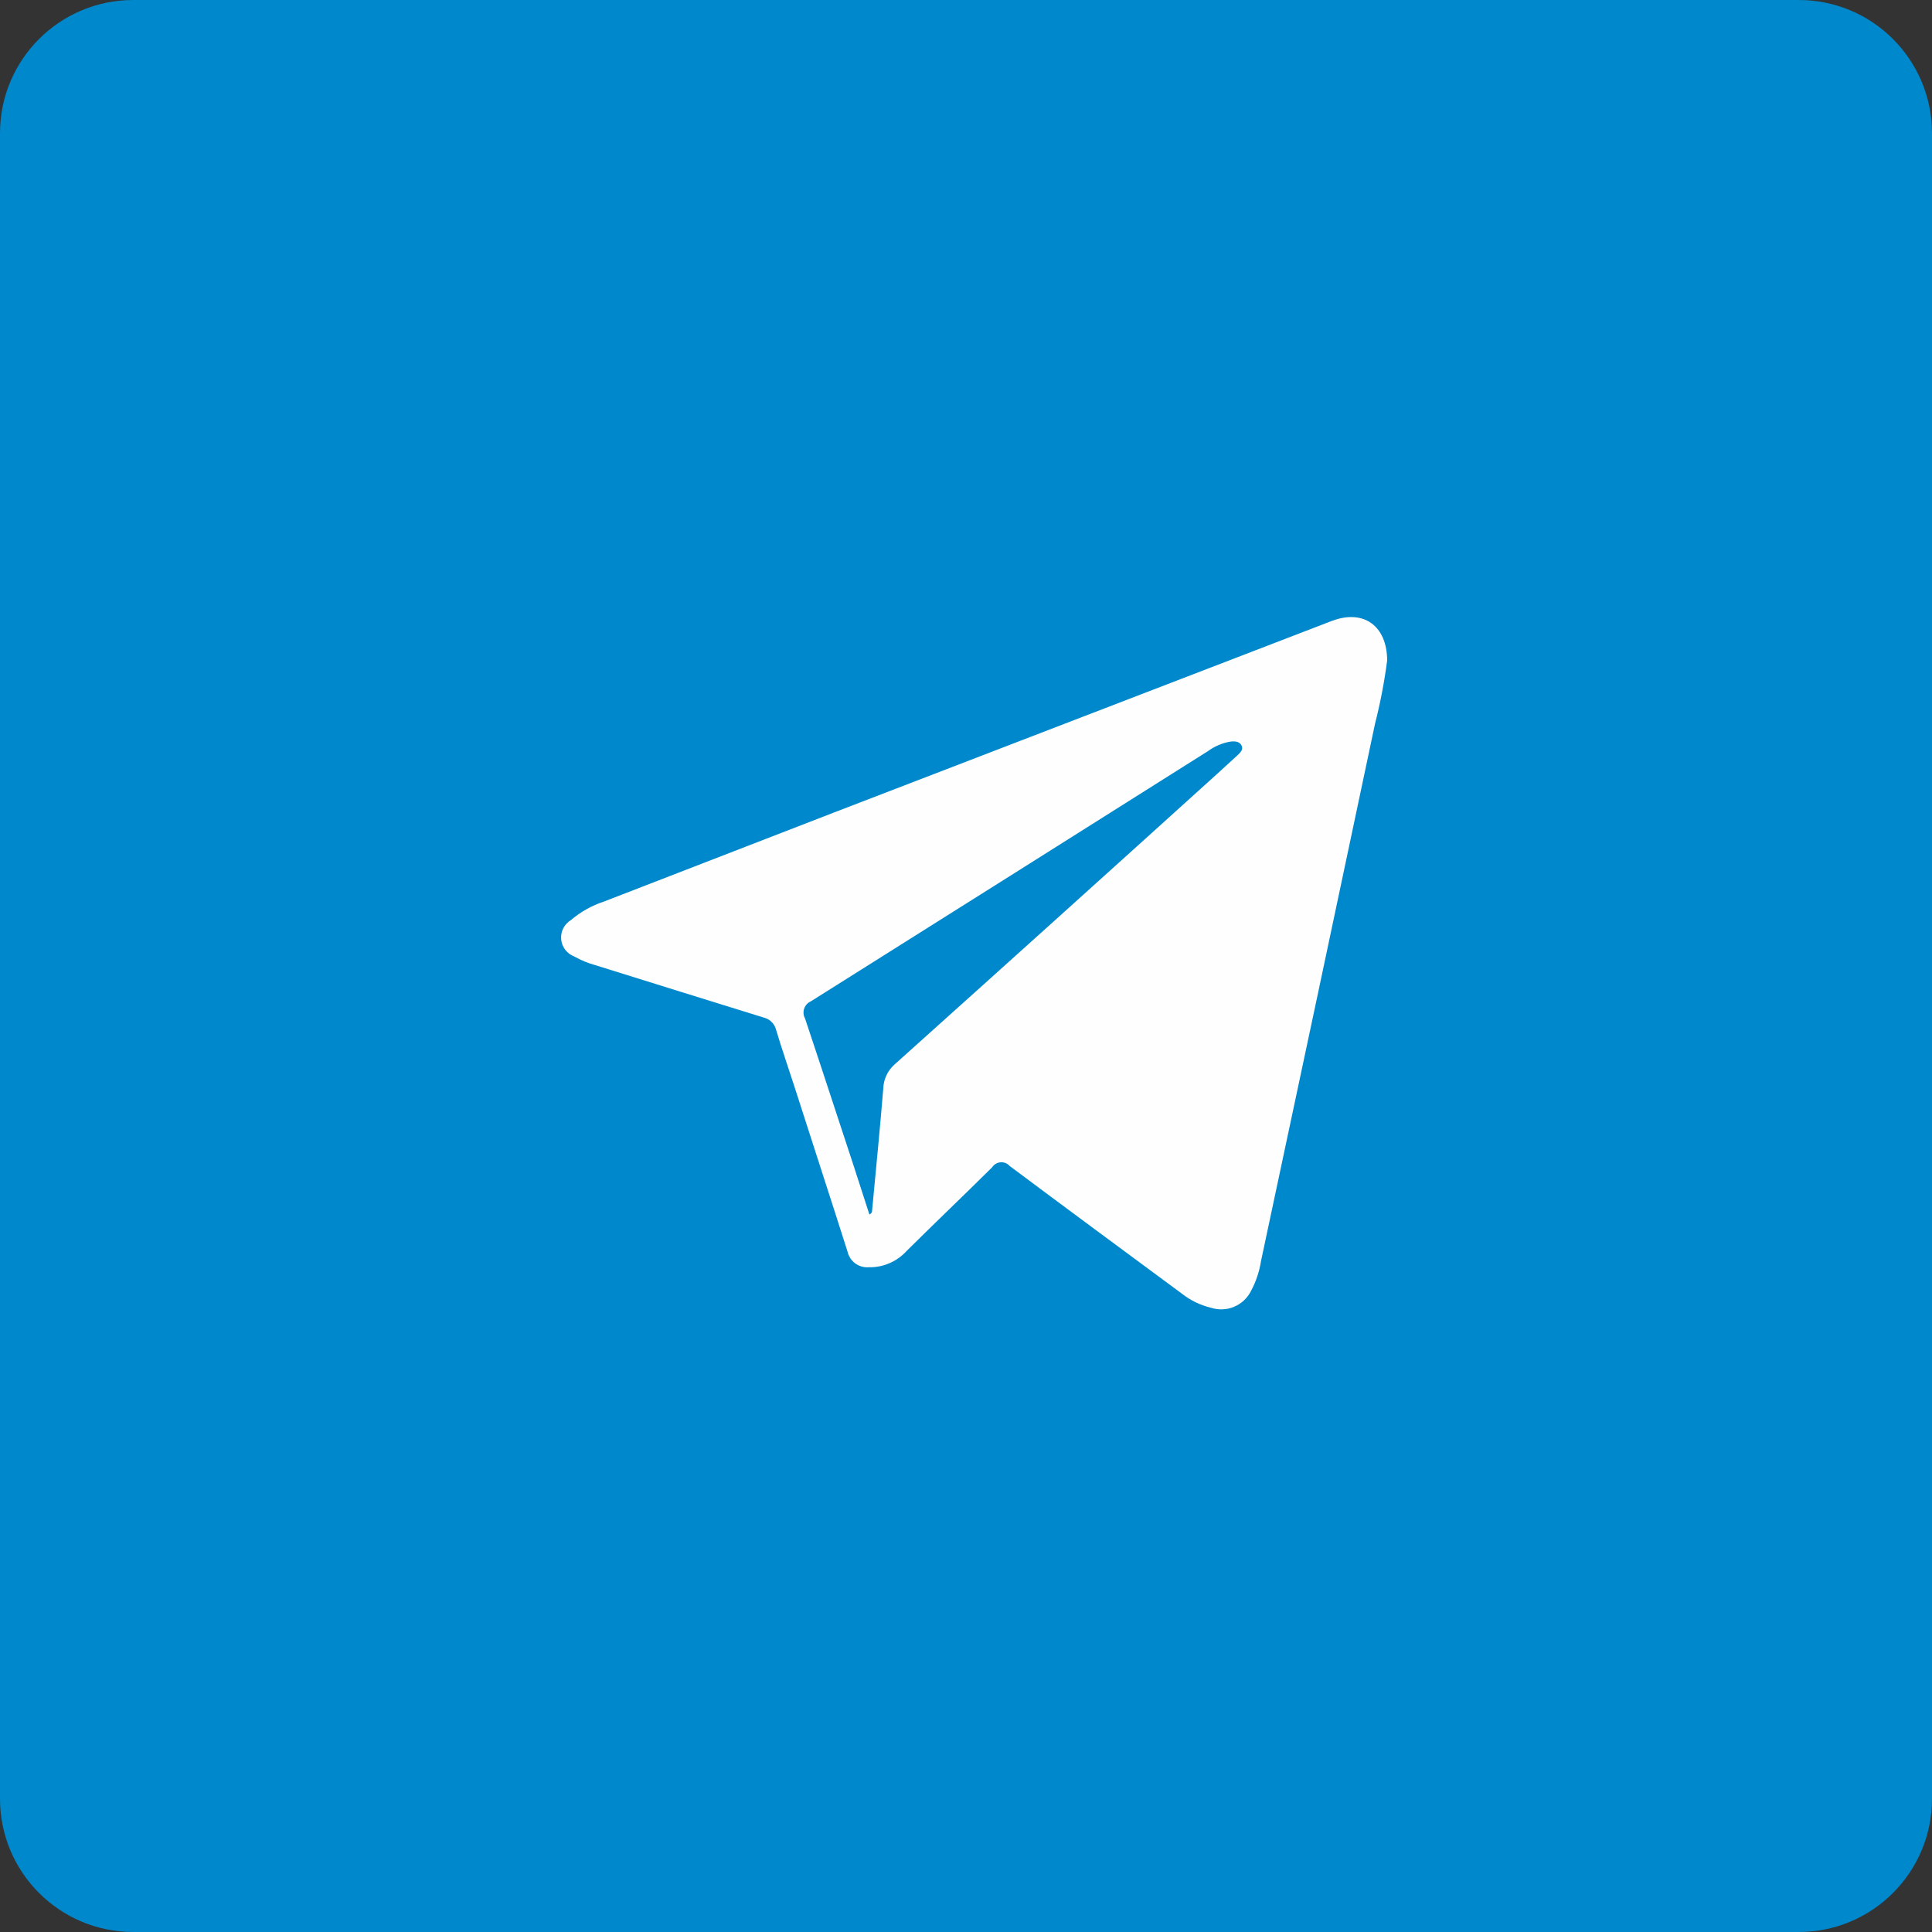 <svg width="145" height="145" viewBox="0 0 145 145" fill="none" xmlns="http://www.w3.org/2000/svg">
<rect x="0" y="0" width="145" height="145" fill="#333333" stroke="none"/>
<path d="M135 0H10C4.477 0 0 4.477 0 10V135C0 140.523 4.477 145 10 145H135C140.523 145 145 140.523 145 135V10C145 4.477 140.523 0 135 0Z" fill="#0088CC"/>
<path d="M104.11 49.56C103.903 51.16 103.599 52.746 103.2 54.31C100.36 67.763 97.507 81.21 94.64 94.65C94.518 95.433 94.264 96.191 93.89 96.89C93.623 97.424 93.173 97.844 92.623 98.075C92.073 98.306 91.458 98.332 90.89 98.15C90.092 97.96 89.344 97.598 88.7 97.09C84.39 93.9 80.07 90.72 75.78 87.51C75.695 87.414 75.589 87.339 75.47 87.29C75.351 87.242 75.223 87.222 75.095 87.232C74.967 87.241 74.843 87.281 74.733 87.346C74.623 87.412 74.529 87.502 74.46 87.61C72.34 89.71 70.18 91.77 68.06 93.87C67.698 94.273 67.253 94.592 66.756 94.806C66.259 95.02 65.721 95.124 65.18 95.11C64.822 95.133 64.467 95.028 64.18 94.814C63.892 94.6 63.69 94.29 63.61 93.94C62.29 89.79 60.94 85.66 59.61 81.51C59.16 80.11 58.67 78.71 58.25 77.3C58.196 77.074 58.08 76.868 57.916 76.704C57.752 76.54 57.546 76.424 57.32 76.37C53.1 75.07 48.9 73.75 44.69 72.44C44.131 72.287 43.594 72.065 43.09 71.78C42.824 71.679 42.591 71.505 42.419 71.279C42.247 71.052 42.142 70.781 42.116 70.498C42.09 70.215 42.144 69.929 42.272 69.675C42.4 69.421 42.597 69.208 42.84 69.06C43.566 68.441 44.404 67.969 45.31 67.67L62.54 61L99.7 46.7L99.99 46.59C102.32 45.72 104.09 46.94 104.11 49.56ZM65.25 91.15C65.47 91.05 65.45 90.89 65.46 90.77C65.74 87.77 66.04 84.77 66.29 81.71C66.299 81.36 66.381 81.015 66.531 80.698C66.681 80.381 66.895 80.099 67.16 79.87C75.24 72.623 83.303 65.36 91.35 58.08C91.86 57.62 92.35 57.16 92.87 56.69C93.07 56.49 93.34 56.27 93.18 55.95C93.02 55.63 92.66 55.62 92.34 55.66C91.74 55.762 91.172 56.002 90.68 56.36C80.74 62.633 70.8 68.897 60.86 75.15C60.742 75.201 60.636 75.276 60.549 75.37C60.462 75.465 60.396 75.576 60.354 75.698C60.313 75.819 60.297 75.948 60.309 76.076C60.32 76.204 60.358 76.328 60.42 76.44C61.65 80.11 62.85 83.81 64.05 87.44L65.25 91.15Z" fill="#FEFEFE"/>
</svg>

